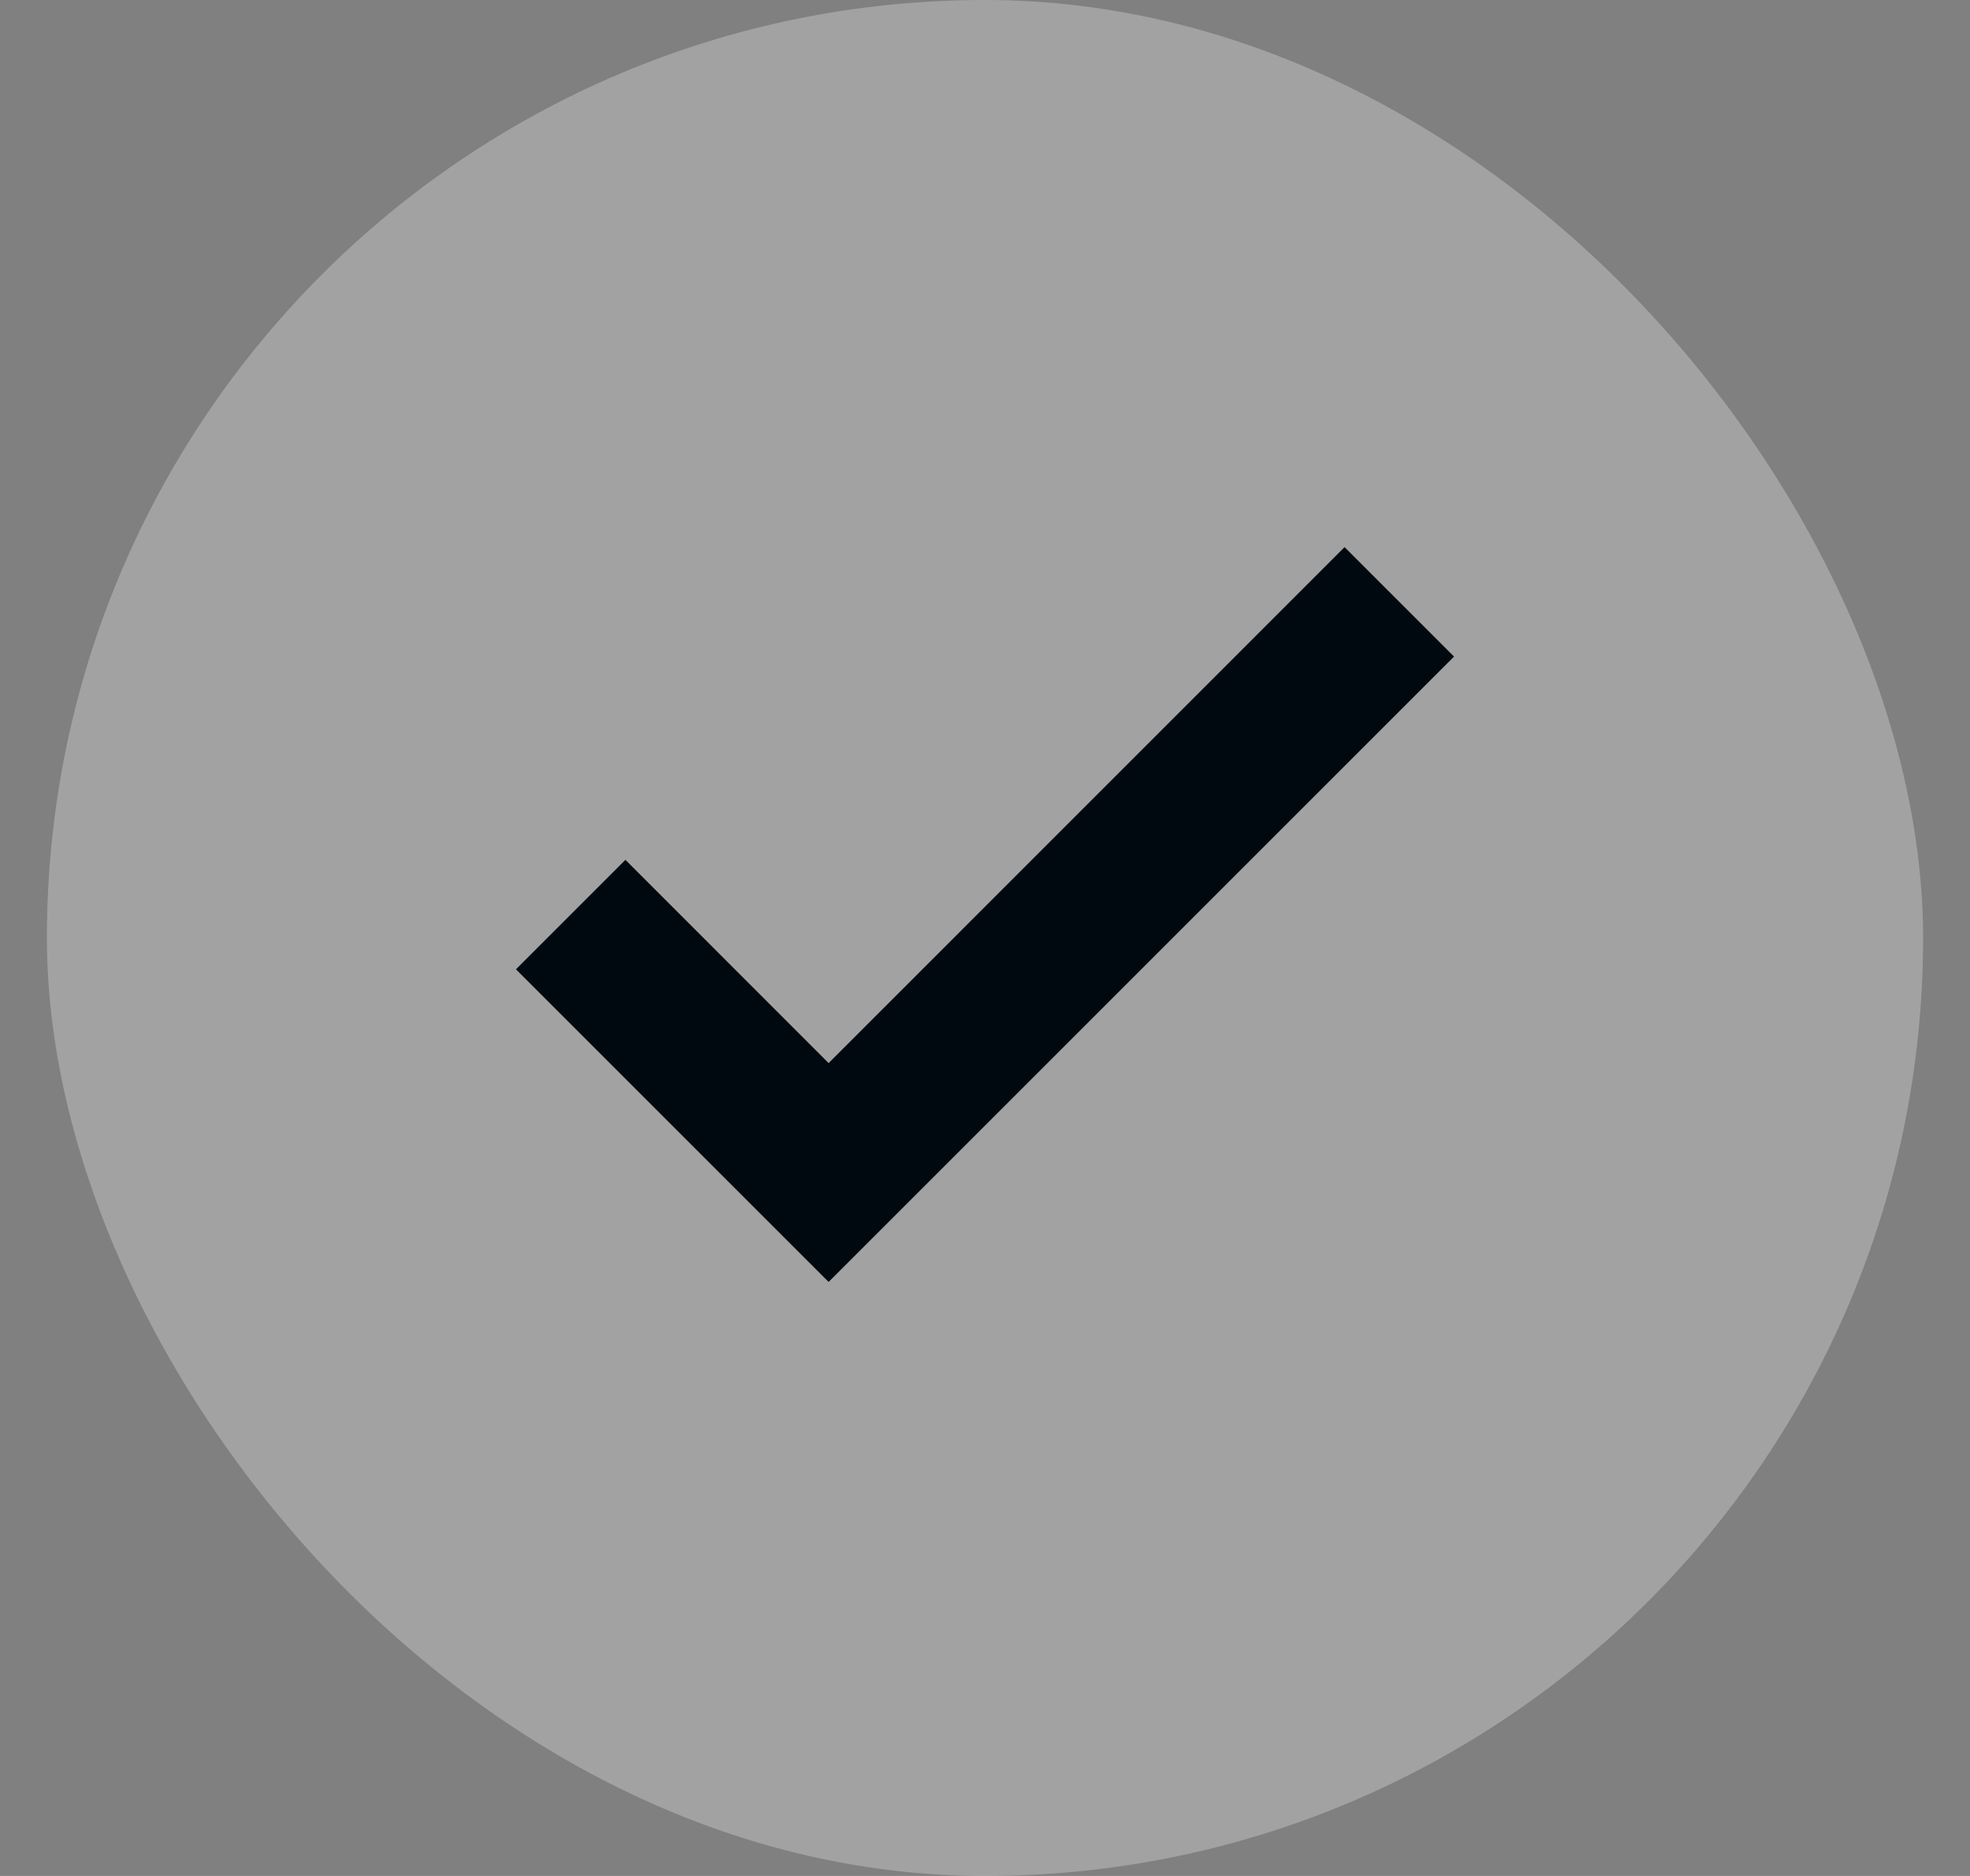 <svg width="21" height="20" viewBox="0 0 21 20" fill="none" xmlns="http://www.w3.org/2000/svg">
<rect x="0" y="0" width="21" height="20" fill="#808080" stroke="none"/>
<rect x="0.5" width="20" height="20" rx="10" fill="white" fill-opacity="0.27"/>
<path d="M8.833 13.667L5.5 10.334L6.667 9.167L8.833 11.334L14.333 5.833L15.5 7L8.833 13.667Z" fill="#000910"/>
</svg>
